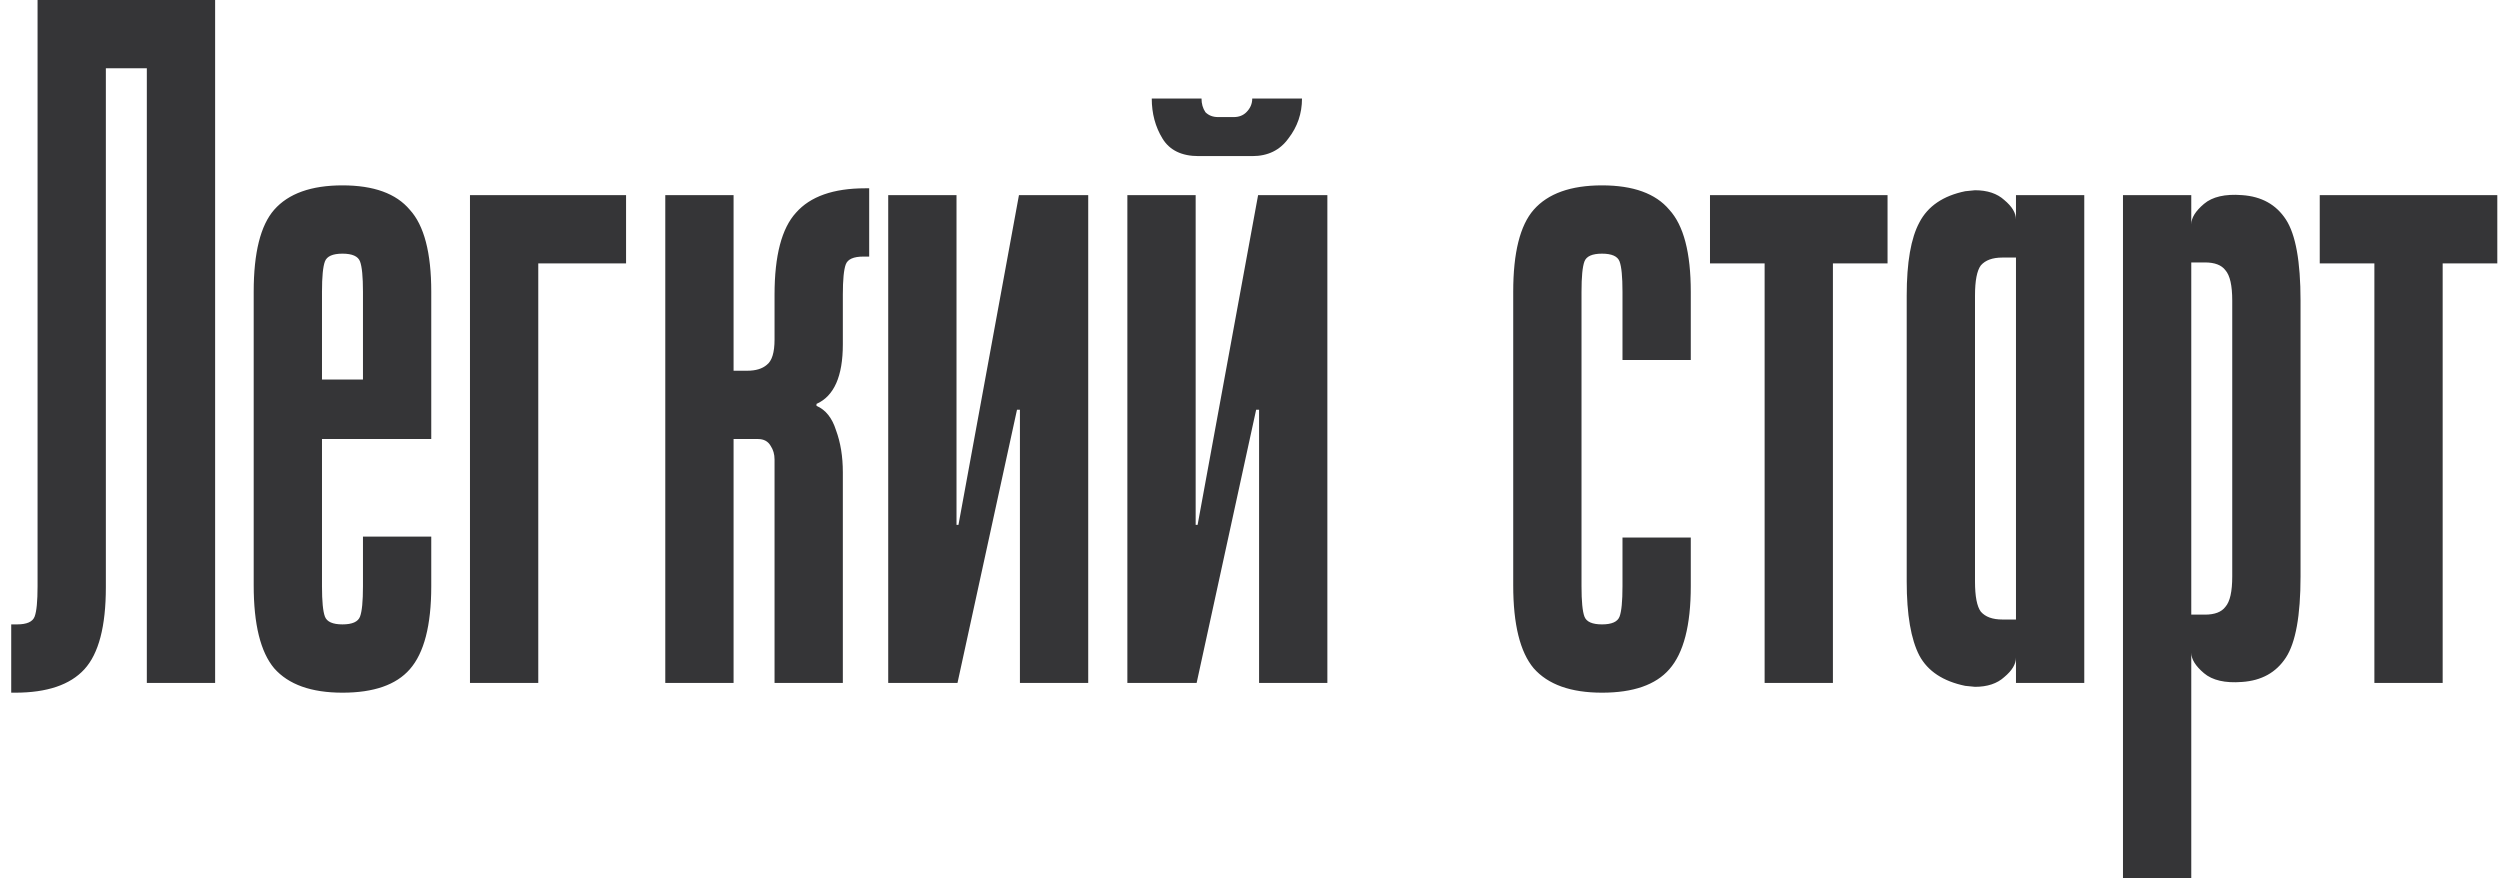 <?xml version="1.0" encoding="UTF-8"?> <svg xmlns="http://www.w3.org/2000/svg" width="205" height="72" viewBox="0 0 205 72" fill="none"><path d="M17.64 -3.8147e-06V56H12.04V5.6H8.68V48.16C8.68 51.36 8.093 53.6 6.92 54.88C5.747 56.16 3.853 56.8 1.24 56.8H0.92V51.2H1.4C2.2 51.2 2.68 50.987 2.84 50.56C3 50.133 3.08 49.307 3.08 48.08V-3.8147e-06H17.64ZM26.403 48.08C26.403 49.307 26.483 50.133 26.643 50.56C26.803 50.987 27.283 51.2 28.083 51.2C28.883 51.2 29.363 50.987 29.523 50.56C29.683 50.133 29.763 49.307 29.763 48.08V44H35.363V48.08C35.363 51.28 34.776 53.547 33.603 54.88C32.483 56.16 30.643 56.8 28.083 56.8C25.523 56.8 23.657 56.133 22.483 54.8C21.363 53.467 20.803 51.2 20.803 48V23.92C20.803 20.72 21.363 18.48 22.483 17.2C23.657 15.867 25.523 15.2 28.083 15.2C30.643 15.2 32.483 15.867 33.603 17.2C34.776 18.48 35.363 20.72 35.363 23.92V31.12H29.763V23.92C29.763 22.693 29.683 21.867 29.523 21.44C29.363 21.013 28.883 20.8 28.083 20.8C27.283 20.8 26.803 21.013 26.643 21.44C26.483 21.867 26.403 22.693 26.403 23.92V31.12H35.363V36H26.403V48.08ZM51.337 16V21.6H44.138V56H38.538V16H51.337ZM60.153 56H54.553V16H60.153V30.4H61.273C61.967 30.4 62.5 30.24 62.873 29.92C63.3 29.6 63.513 28.907 63.513 27.84V24.16C63.513 20.96 64.1 18.72 65.273 17.44C66.447 16.107 68.34 15.44 70.953 15.44H71.273V21.04H70.793C69.993 21.04 69.513 21.253 69.353 21.68C69.193 22.107 69.113 22.933 69.113 24.16V28.24C69.113 30.853 68.393 32.48 66.953 33.12V33.28C67.7 33.6 68.233 34.267 68.553 35.28C68.927 36.293 69.113 37.44 69.113 38.72V56H63.513V37.68C63.513 37.253 63.407 36.88 63.193 36.56C62.98 36.187 62.633 36 62.153 36H60.153V56ZM78.434 16V43.04H78.594L83.554 16H89.234V56H83.634V33.6H83.394L78.514 56H72.834V16H78.434ZM106.764 8.08C106.764 9.307 106.39 10.4 105.644 11.36C104.95 12.32 103.964 12.8 102.684 12.8H98.284C96.897 12.8 95.91 12.32 95.324 11.36C94.737 10.4 94.444 9.307 94.444 8.08H98.524C98.524 8.507 98.63 8.88 98.844 9.2C99.11 9.467 99.457 9.6 99.884 9.6H101.164C101.59 9.6 101.937 9.467 102.204 9.2C102.524 8.88 102.684 8.507 102.684 8.08H106.764ZM98.044 16V43.04H98.204L103.164 16H108.844V56H103.244V33.6H103.004L98.124 56H92.444V16H98.044ZM129.684 48.08C129.684 49.307 129.764 50.133 129.924 50.56C130.084 50.987 130.564 51.2 131.364 51.2C132.164 51.2 132.644 50.987 132.804 50.56C132.964 50.133 133.044 49.307 133.044 48.08V44.08H138.644V48.08C138.644 51.28 138.058 53.547 136.884 54.88C135.764 56.16 133.924 56.8 131.364 56.8C128.804 56.8 126.938 56.133 125.764 54.8C124.644 53.467 124.084 51.2 124.084 48V23.92C124.084 20.72 124.644 18.48 125.764 17.2C126.938 15.867 128.804 15.2 131.364 15.2C133.924 15.2 135.764 15.867 136.884 17.2C138.058 18.48 138.644 20.72 138.644 23.92V29.52H133.044V23.92C133.044 22.693 132.964 21.867 132.804 21.44C132.644 21.013 132.164 20.8 131.364 20.8C130.564 20.8 130.084 21.013 129.924 21.44C129.764 21.867 129.684 22.693 129.684 23.92V48.08ZM154.779 16V21.6H150.299V56H144.699V21.6H140.219V16H154.779ZM165.31 56V53.92C165.31 54.453 164.99 54.987 164.35 55.52C163.763 56.053 162.963 56.32 161.95 56.32L161.15 56.24C159.337 55.867 158.083 55.04 157.39 53.76C156.697 52.427 156.35 50.4 156.35 47.68V24.24C156.35 21.52 156.697 19.52 157.39 18.24C158.083 16.907 159.337 16.053 161.15 15.68L161.95 15.6C162.963 15.6 163.763 15.867 164.35 16.4C164.99 16.933 165.31 17.467 165.31 18V16H170.91V56H165.31ZM165.31 21.12H164.19C163.39 21.12 162.803 21.333 162.43 21.76C162.11 22.187 161.95 23.013 161.95 24.24V47.68C161.95 48.907 162.11 49.733 162.43 50.16C162.803 50.587 163.39 50.8 164.19 50.8H165.31V21.12ZM179.684 72H174.084V16H179.684V18.4C179.684 17.867 180.031 17.307 180.724 16.72C181.418 16.133 182.458 15.893 183.844 16C185.444 16.107 186.644 16.773 187.444 18C188.244 19.227 188.644 21.44 188.644 24.64V47.28C188.644 50.48 188.244 52.693 187.444 53.92C186.644 55.147 185.444 55.813 183.844 55.92C182.458 56.027 181.418 55.787 180.724 55.2C180.031 54.613 179.684 54.053 179.684 53.52V72ZM179.684 50.4H180.804C181.604 50.4 182.164 50.187 182.484 49.76C182.858 49.333 183.044 48.507 183.044 47.28V24.64C183.044 23.413 182.858 22.587 182.484 22.16C182.164 21.733 181.604 21.52 180.804 21.52H179.684V50.4ZM204.779 16V21.6H200.299V56H194.699V21.6H190.219V16H204.779Z" fill="#353537"></path></svg> 